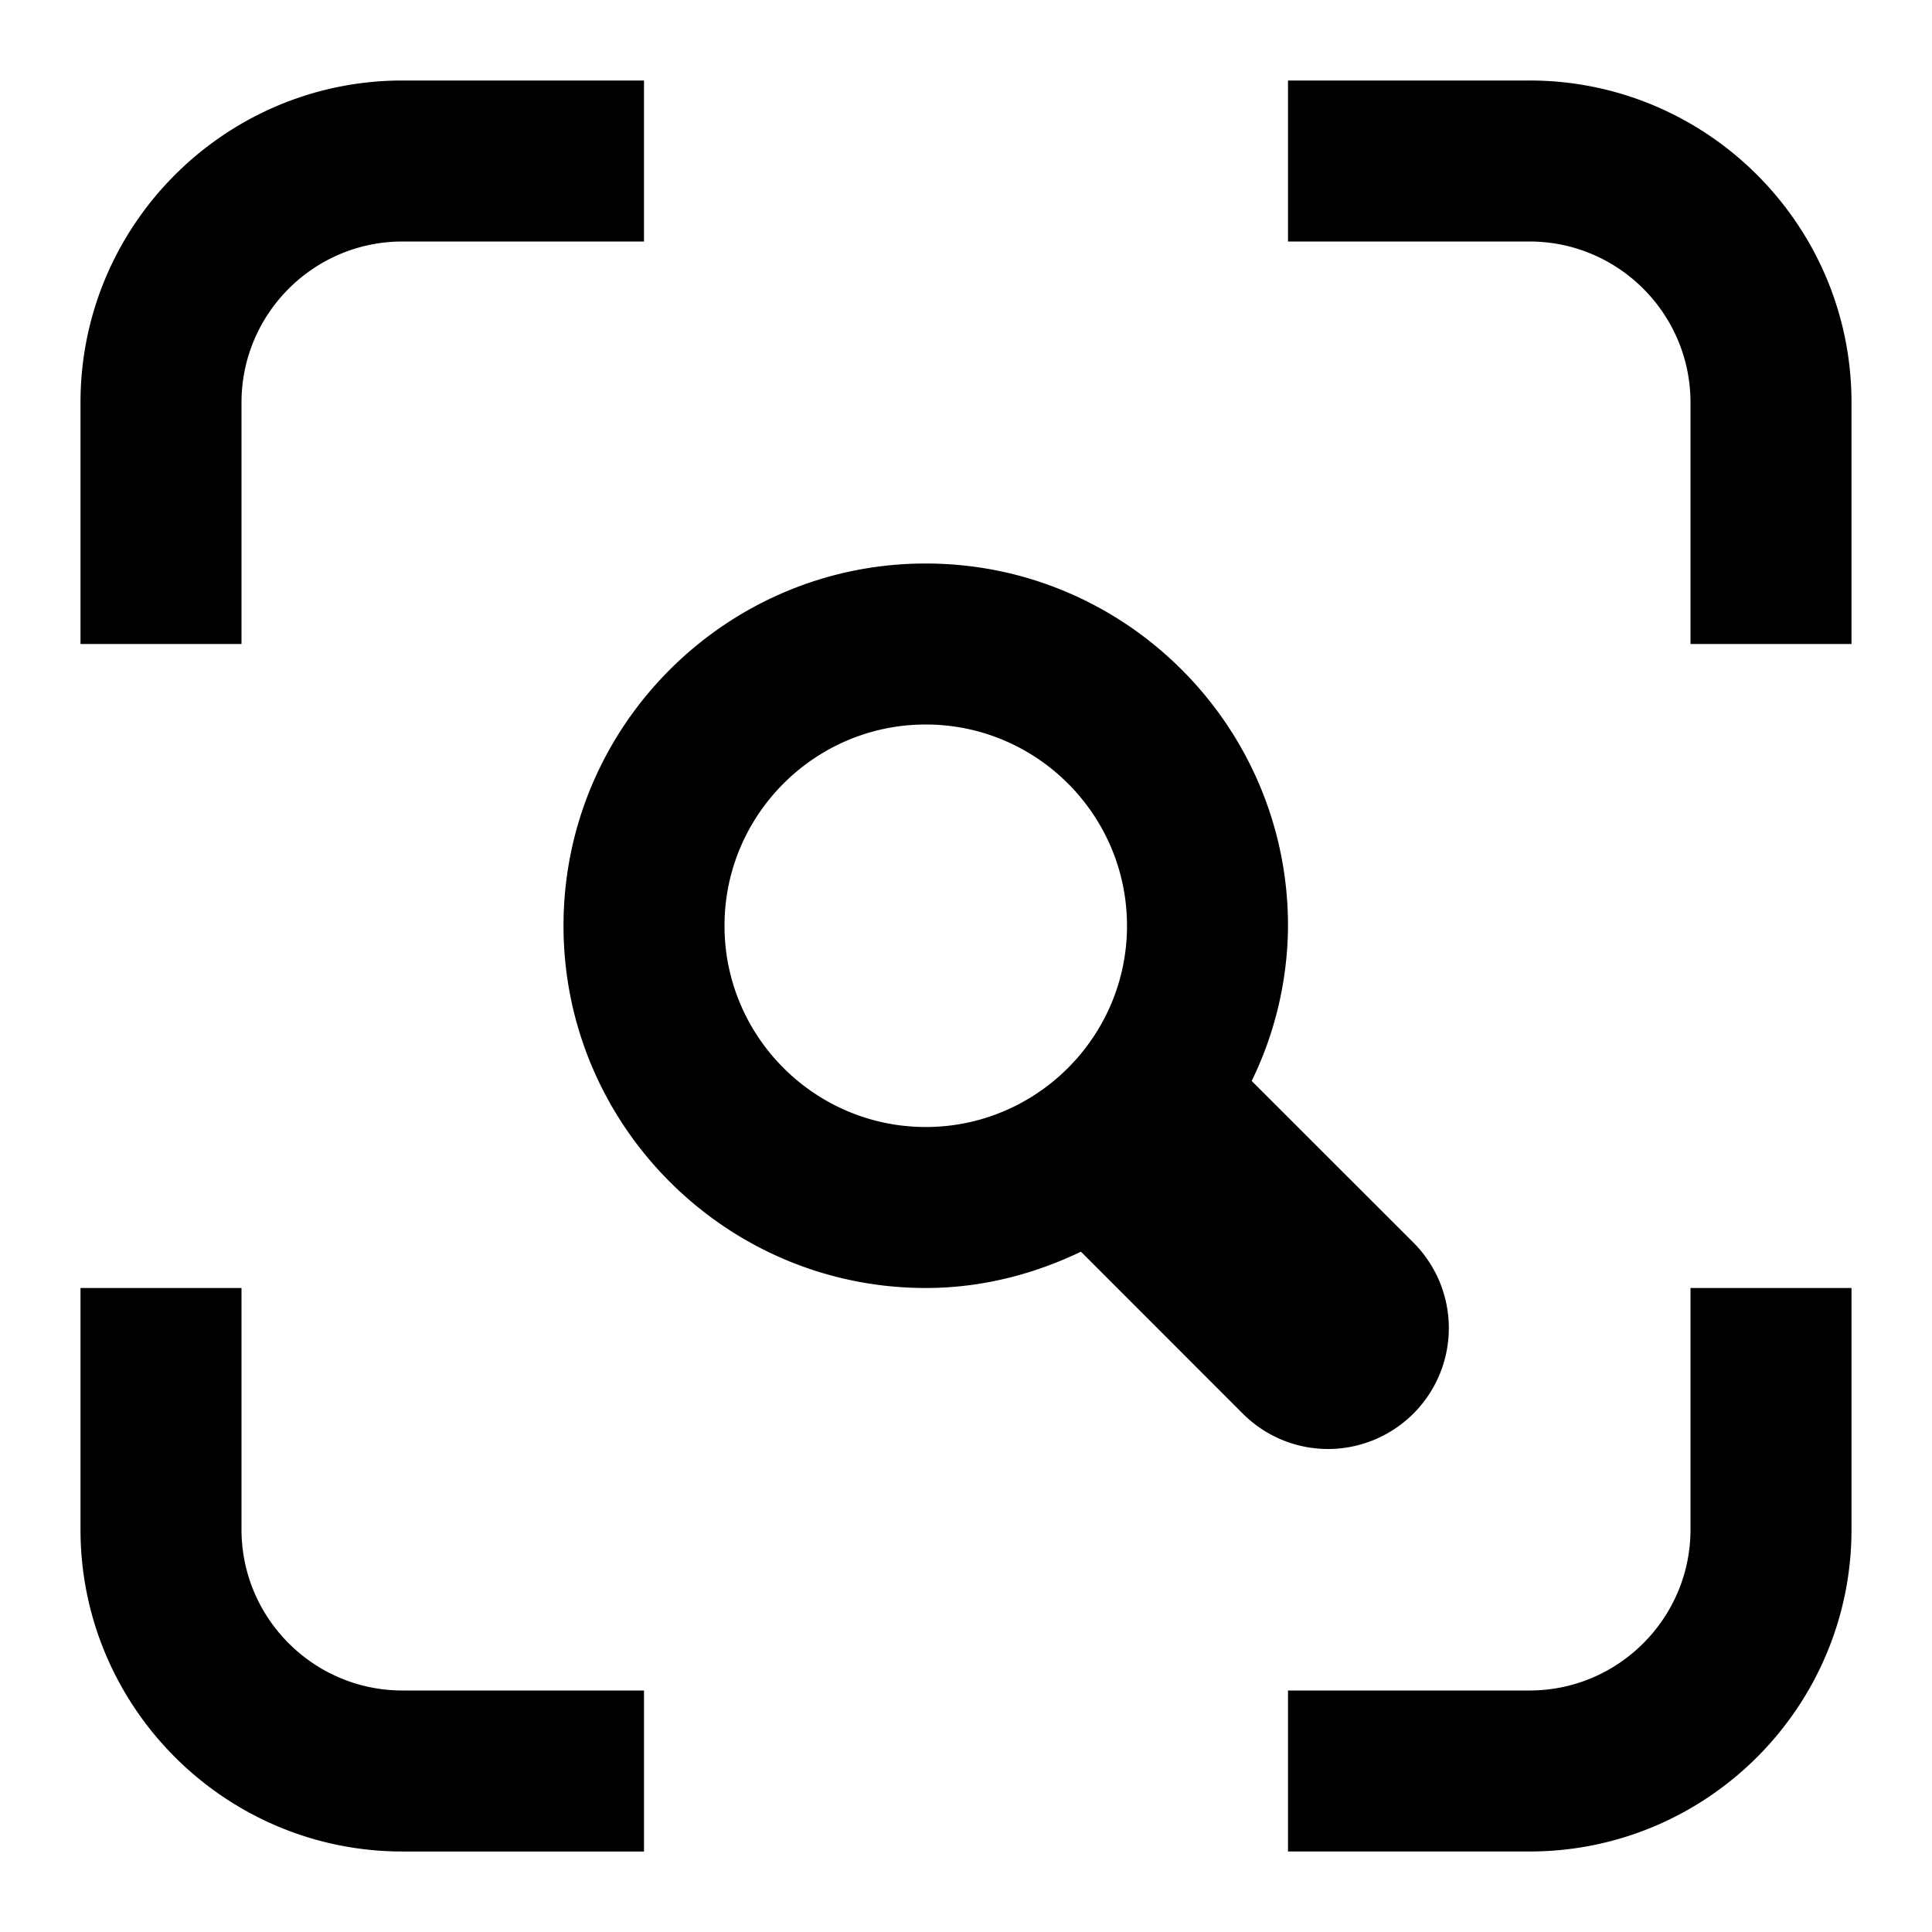 <?xml version="1.0" encoding="UTF-8"?> <svg xmlns="http://www.w3.org/2000/svg" class="gUZ pBj U9O kVc" viewBox="0 0 24 24" aria-hidden="true" aria-label="" role="img"> <path d="M19 1h-3v2h3c1.103 0 2 .897 2 2v3h2V5c0-2.206-1.794-4-4-4zm2 18c0 1.103-.897 2-2 2h-3v2h3c2.206 0 4-1.794 4-4v-3h-2zM3 19v-3H1v3c0 2.206 1.794 4 4 4h3v-2H5c-1.103 0-2-.897-2-2zM3 5c0-1.103.897-2 2-2h3V1H5C2.794 1 1 2.794 1 5v3h2zm6 6.5C9 10.122 10.122 9 11.5 9s2.5 1.122 2.5 2.5-1.122 2.5-2.5 2.5S9 12.878 9 11.5zm7.5 6.5a1.502 1.502 0 0 0 1.061-2.561l-2.012-2.011A4.444 4.444 0 0 0 16 11.5C16 9.019 13.981 7 11.5 7S7 9.019 7 11.5 9.019 16 11.5 16c.693 0 1.341-.17 1.928-.451l2.011 2.012c.293.293.677.439 1.061.439z"></path> </svg> 